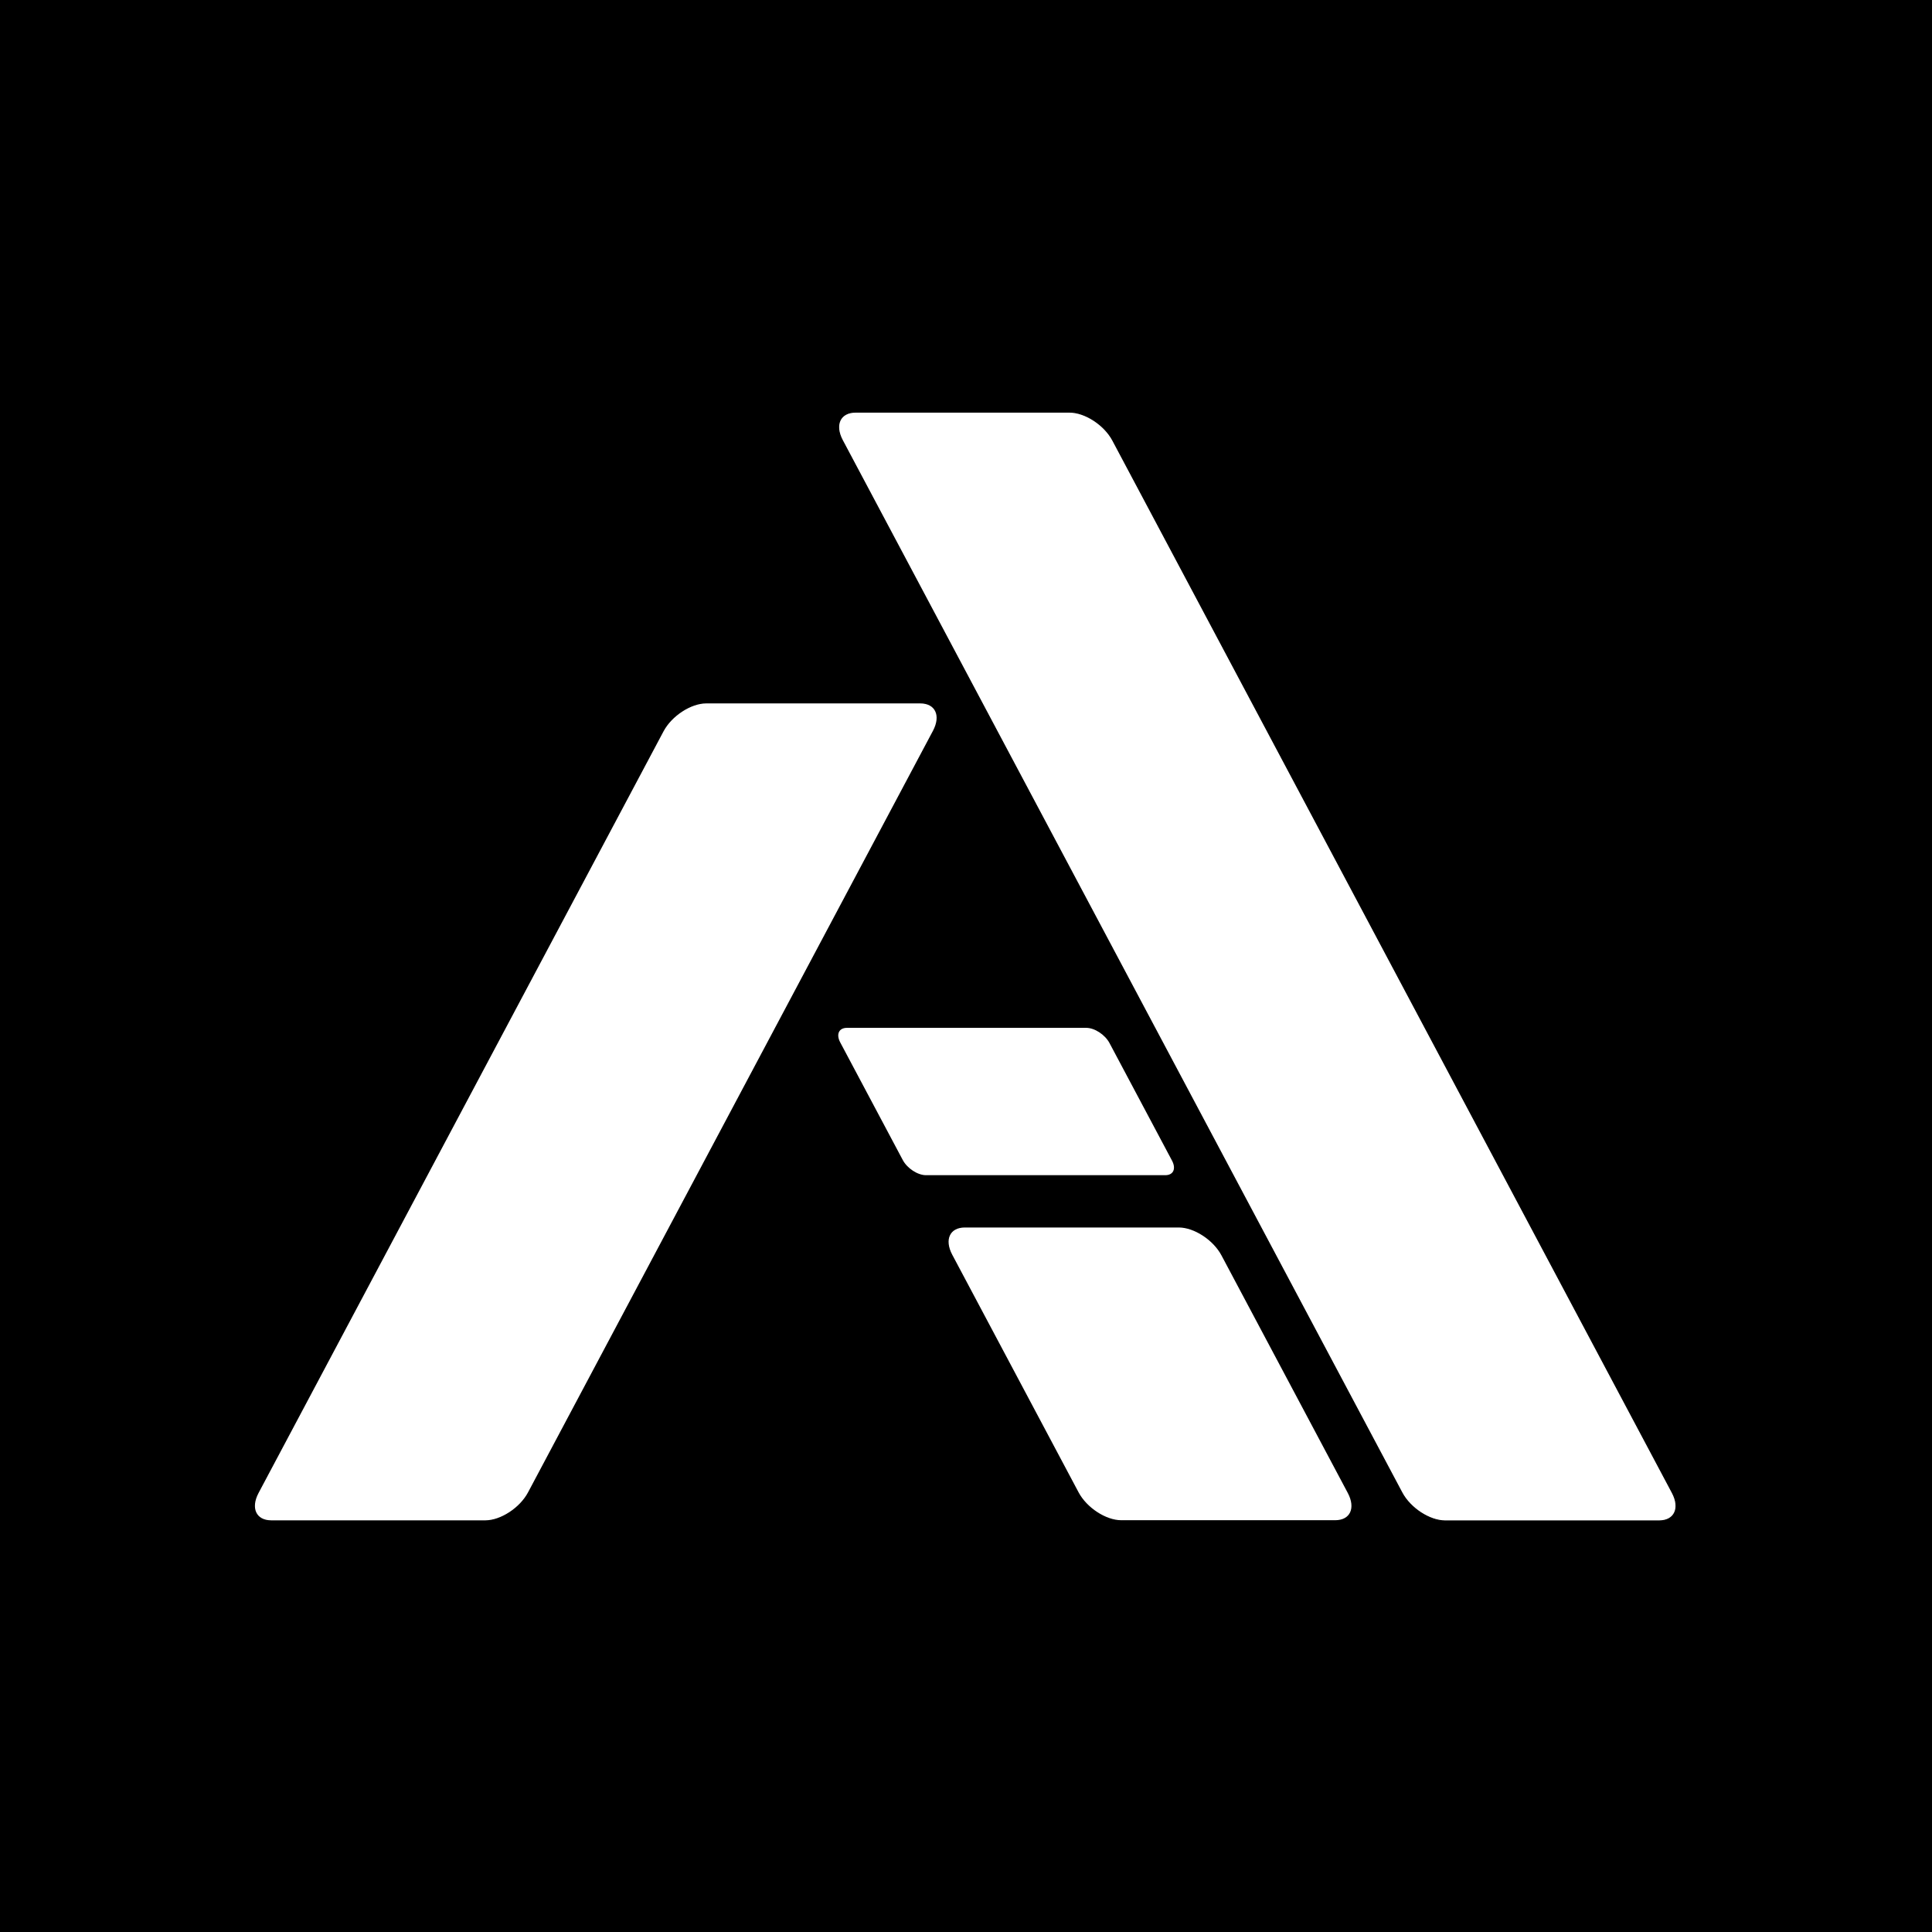 <svg width="1200" height="1200" viewBox="0 0 1200 1200" fill="none" xmlns="http://www.w3.org/2000/svg">
<rect width="1200" height="1200" fill="black"/>
<path fill-rule="evenodd" clip-rule="evenodd" d="M689.471 647.658L728.302 720.688C731.13 726.007 729.107 730.326 723.786 730.326H575.135C569.814 730.326 563.198 726.007 560.37 720.688L521.539 647.658C518.711 642.339 520.734 638.02 526.054 638.02H674.706C680.027 638.02 686.643 642.339 689.471 647.658Z" fill="white" stroke="black" stroke-width="0.793" stroke-miterlimit="1.5" stroke-linecap="round" stroke-linejoin="round"/>
<path fill-rule="evenodd" clip-rule="evenodd" d="M759.033 779.542L837.497 927.113C842.642 936.789 838.962 944.647 829.282 944.647H696.427C686.747 944.647 674.71 936.789 669.565 927.113L591.101 779.542C585.956 769.866 589.636 762.008 599.316 762.008H732.171C741.851 762.008 753.888 769.866 759.033 779.542Z" fill="white" stroke="black" stroke-width="0.822" stroke-miterlimit="1.5" stroke-linecap="round" stroke-linejoin="round"/>
<path fill-rule="evenodd" clip-rule="evenodd" d="M691.16 273.529L1038.68 927.125C1043.83 936.811 1040.14 944.653 1030.46 944.653H897.609C887.93 944.653 875.901 936.811 870.751 927.125L523.228 273.529C518.078 263.842 521.767 256 531.446 256H664.302C673.982 256 686.01 263.842 691.16 273.529Z" fill="white" stroke="black" stroke-width="0.597" stroke-miterlimit="1.5" stroke-linecap="round" stroke-linejoin="round"/>
<path fill-rule="evenodd" clip-rule="evenodd" d="M411.831 454.097L160.322 927.118C155.177 936.793 158.859 944.649 168.539 944.649H301.394C311.074 944.649 323.109 936.793 328.254 927.118L579.763 454.097C584.907 444.421 581.225 436.566 571.546 436.566H438.69C429.011 436.566 416.975 444.421 411.831 454.097Z" fill="white" stroke="black" stroke-width="0.668" stroke-miterlimit="1.5" stroke-linecap="round" stroke-linejoin="round"/>
</svg>